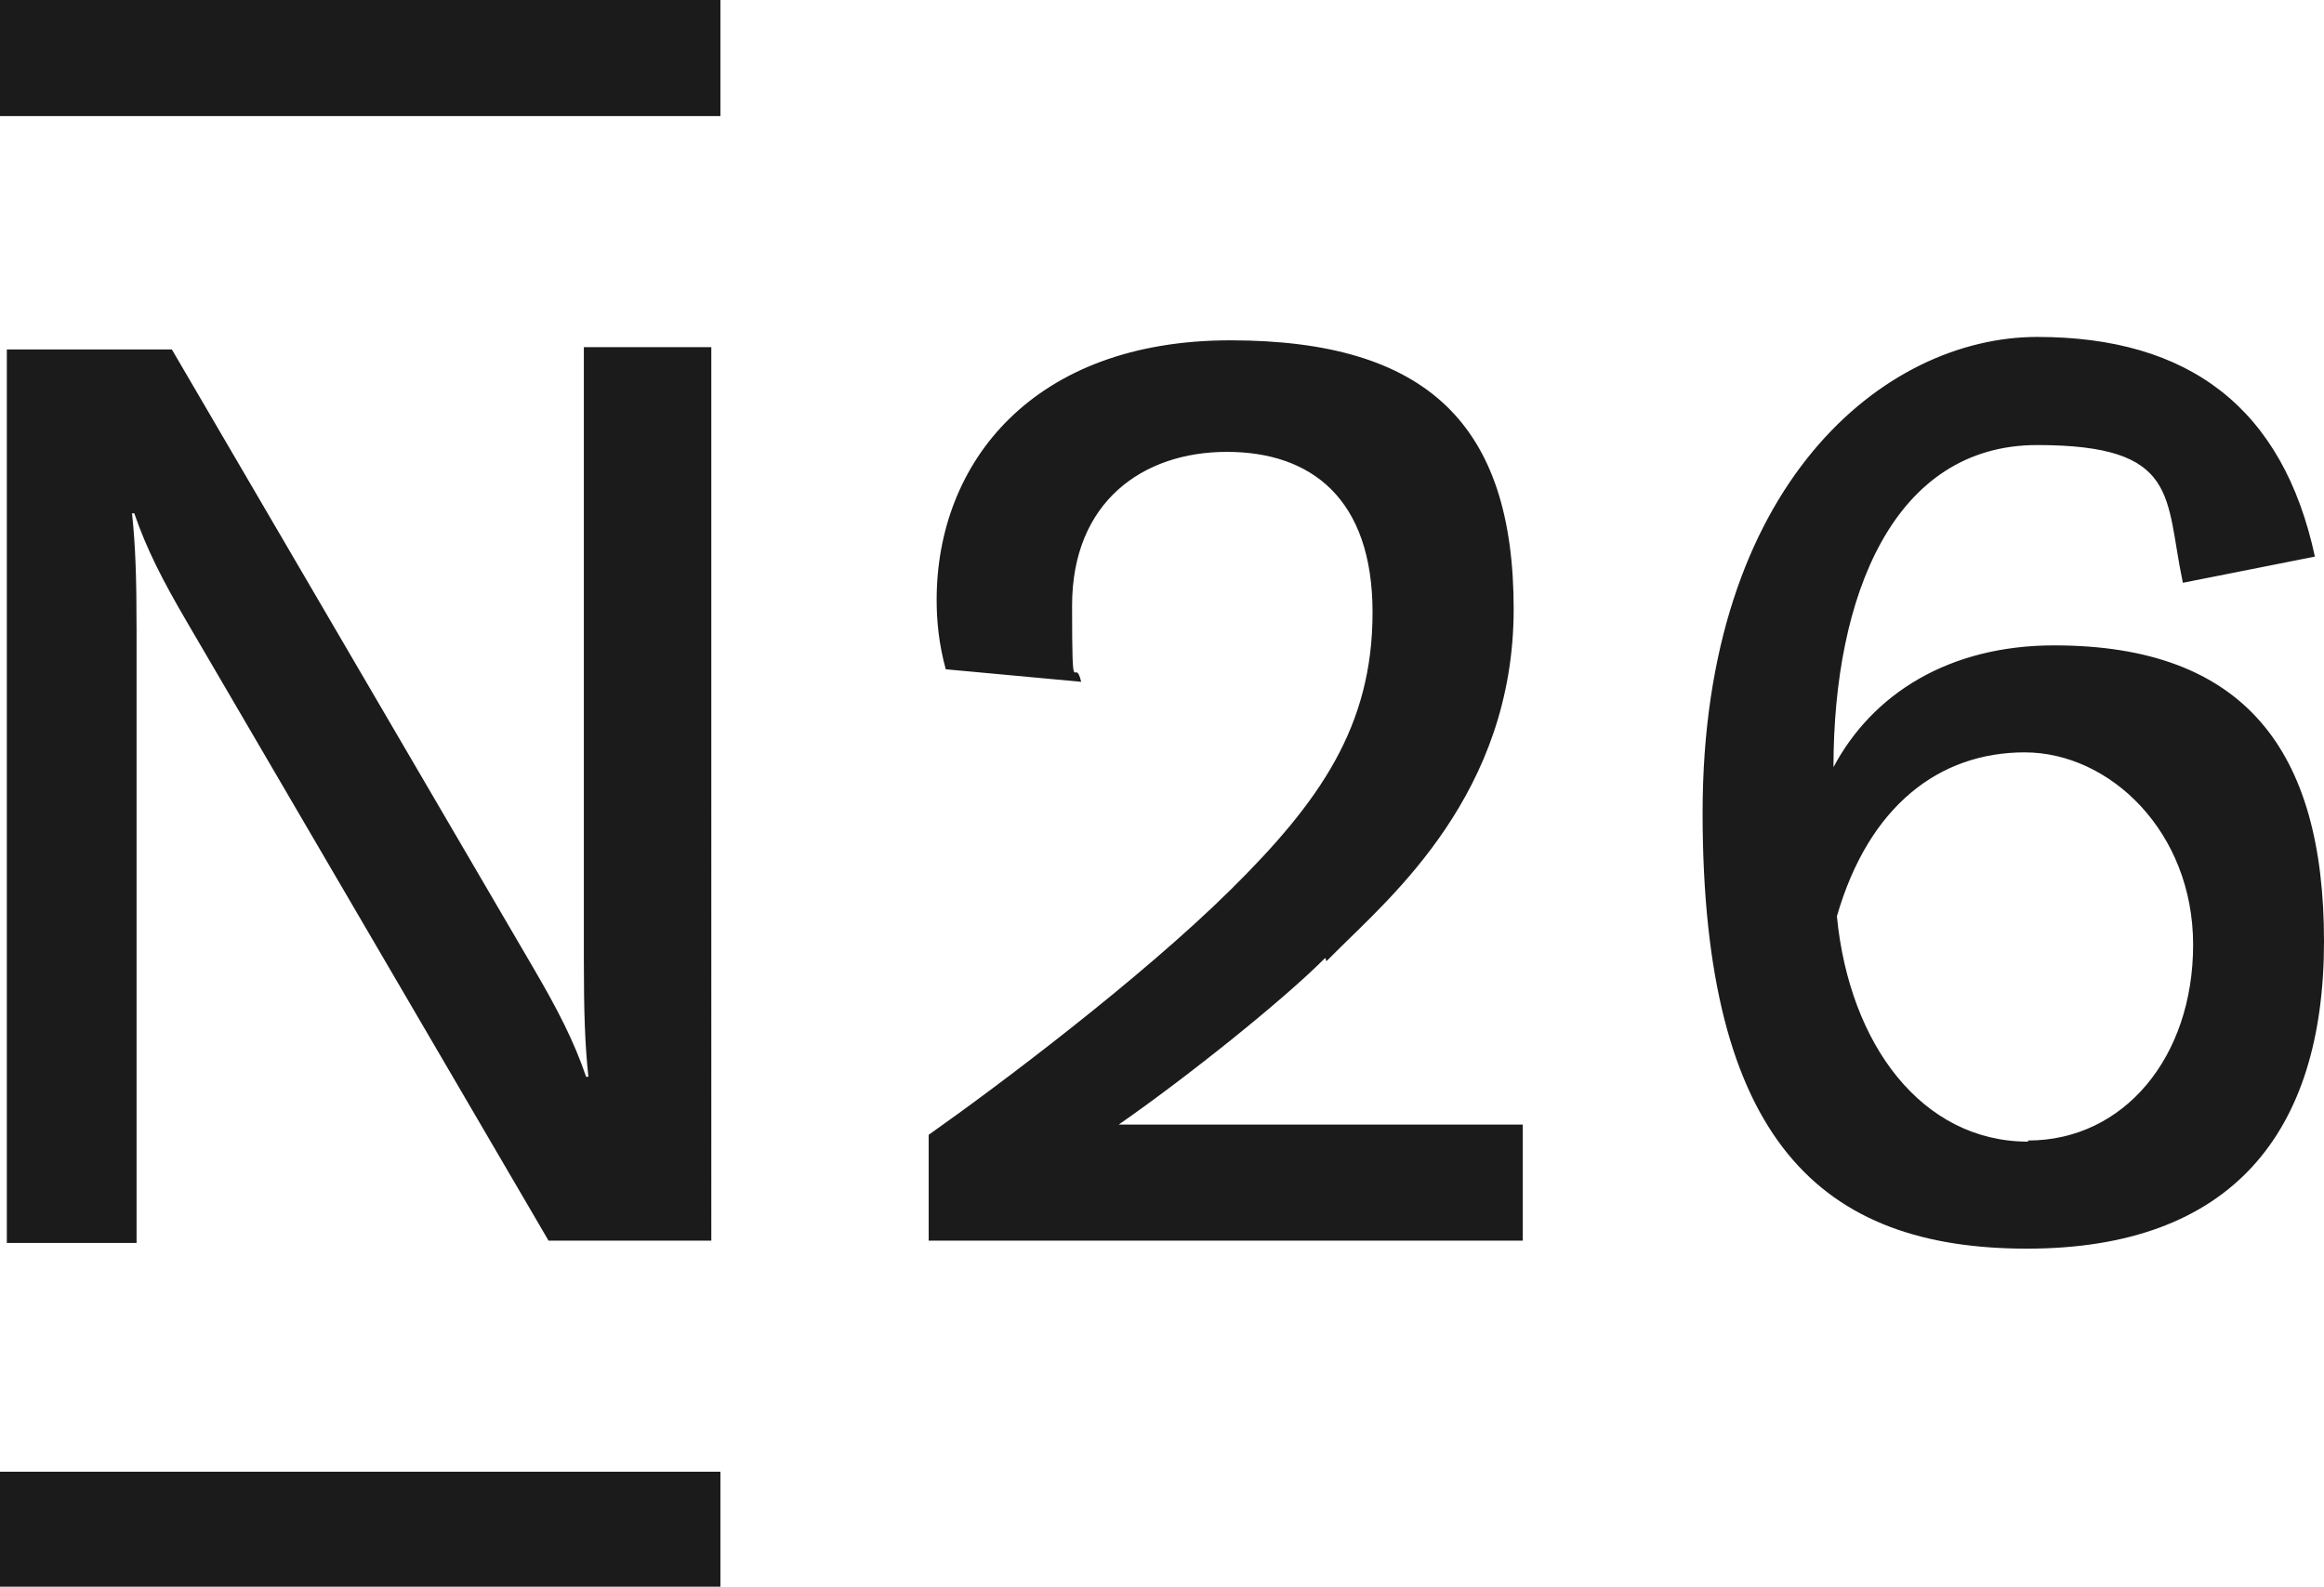 <svg xmlns="http://www.w3.org/2000/svg" viewBox="0 0 204.2 139.4">
  <path fill="#1b1b1b" fill-rule="evenodd" d="M0 10.2h63.3V0H0v10.2Zm178.2 90.1c-9.3 0-15.7-8.5-16.8-19.8 2.8-9.7 9-14.4 16.5-14.4s14.8 7 14.8 16.9-6.1 17.2-14.5 17.2v.1Zm2.3-43.6c-9.3 0-16 4.3-19.4 10.7 0-15.1 5.3-28.3 17.9-28.3 12.6 0 11.2 4.6 12.8 12.1l11.6-2.3c-2.8-13-11-19.299-24.4-19.299s-29.4 12.9-29.4 41.8 10.5 38.3 28.5 38.3 26.1-10.2 26.1-27-7-26-23.7-26ZM51.3 30.5v53.7c0 4.8.1 7.6.4 10.4h-.2c-1.1-3.2-2.5-5.9-4.6-9.5L15.1 30.7H.6v78.5H12V55.5c0-4.8-.1-7.6-.4-10.4h.2c1.1 3.2 2.5 5.9 4.6 9.5L48.2 109h14.3V30.5H51.3Zm12 108.9H0v-10.1h63.3v10.1Zm53.1-55.2c-3.8 3.8-12.2 10.5-18.1 14.6h35.5V109H81.6v-9.3c6.1-4.3 18.6-13.7 26.5-21.5 7.9-7.8 12.5-14.4 12.5-24.4s-5.4-14.1-12.8-14.1-13.6 4.4-13.6 13.5.2 4.2.8 6.7l-11.9-1.1c-.6-2.2-.8-4.2-.8-6.1 0-12.1 8.5-22.8 25.8-22.8S133 37.3 133 53.502s-10.8 25.3-15.6 30.1l-.8.8h-.1v-.2h-.1Z"/>
</svg>
